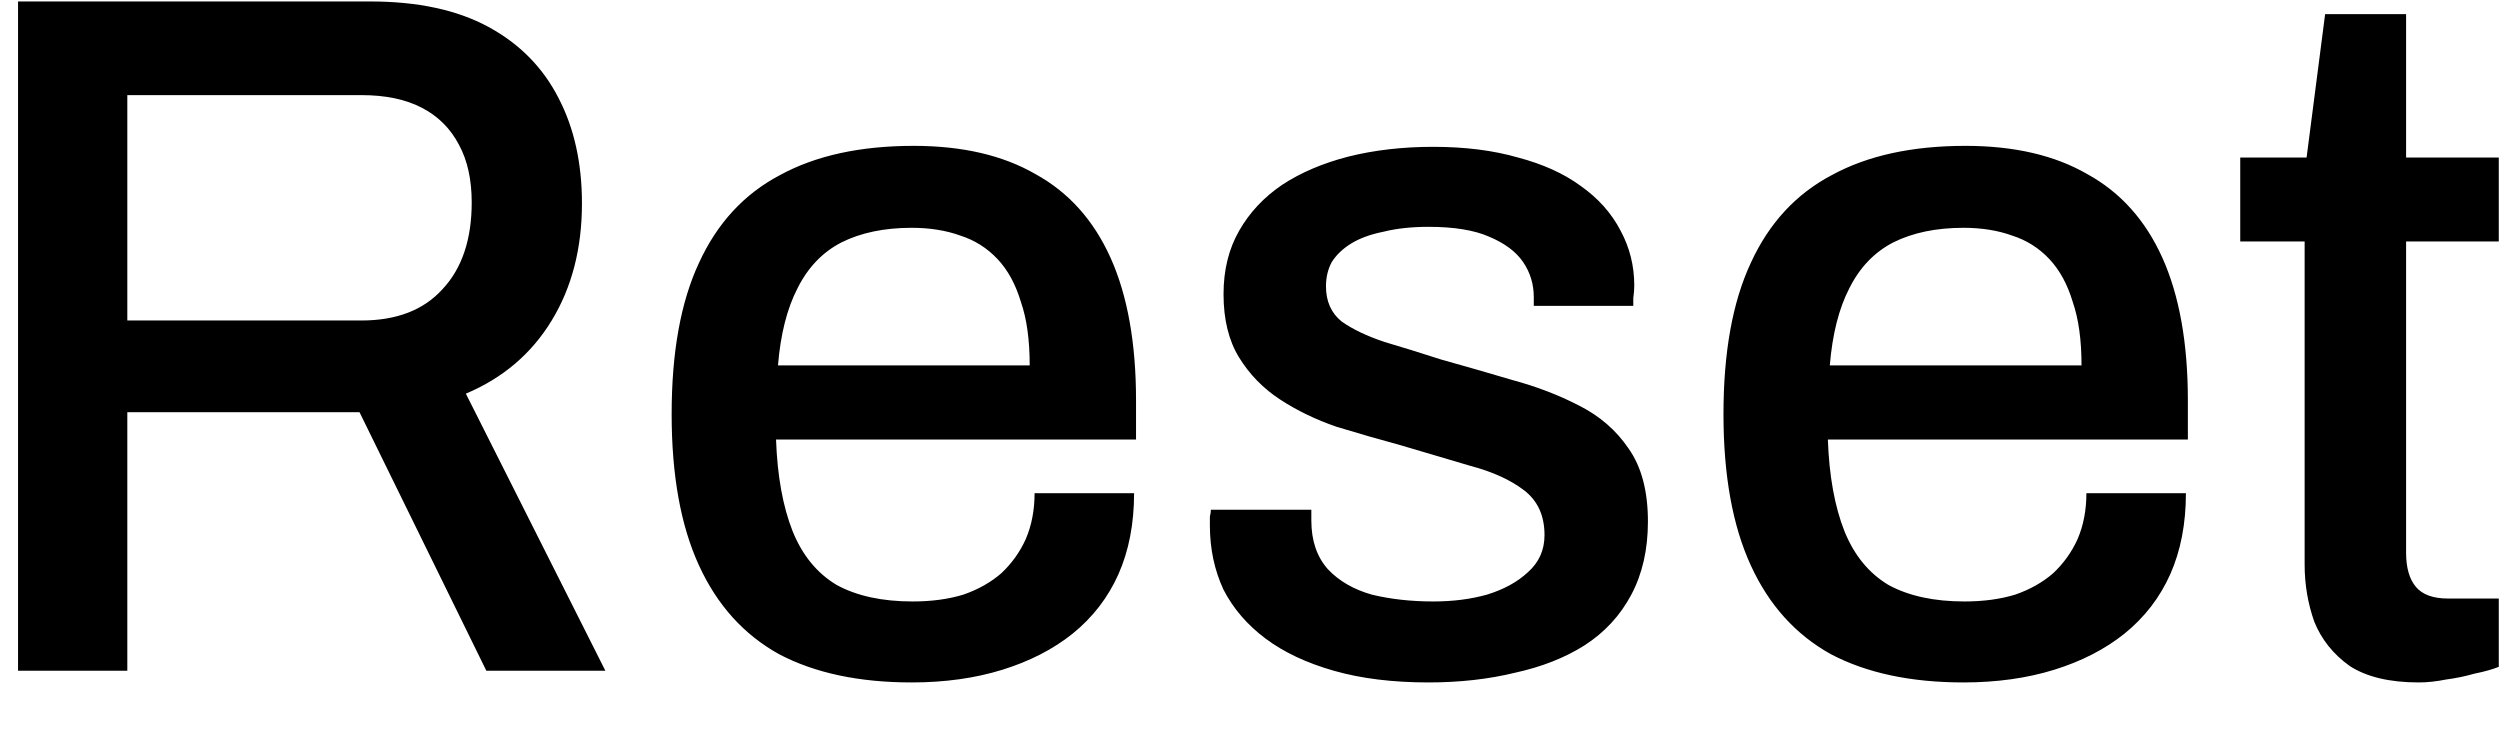 <svg width="41" height="12" viewBox="0 0 41 12" fill="none" xmlns="http://www.w3.org/2000/svg">
<path d="M0.296 11V0.024H6.072C6.851 0.024 7.496 0.163 8.008 0.44C8.52 0.717 8.904 1.107 9.16 1.608C9.416 2.099 9.544 2.675 9.544 3.336C9.544 4.072 9.379 4.712 9.048 5.256C8.717 5.8 8.248 6.2 7.64 6.456L9.928 11H7.976L5.896 6.76H2.088V11H0.296ZM2.088 5.256H5.928C6.504 5.256 6.947 5.085 7.256 4.744C7.576 4.403 7.736 3.928 7.736 3.32C7.736 2.947 7.667 2.632 7.528 2.376C7.389 2.109 7.187 1.907 6.92 1.768C6.653 1.629 6.323 1.56 5.928 1.56H2.088V5.256ZM14.951 11.192C14.087 11.192 13.361 11.037 12.775 10.728C12.199 10.408 11.761 9.923 11.463 9.272C11.164 8.621 11.015 7.795 11.015 6.792C11.015 5.779 11.164 4.952 11.463 4.312C11.761 3.661 12.204 3.181 12.791 2.872C13.377 2.552 14.108 2.392 14.983 2.392C15.783 2.392 16.449 2.547 16.983 2.856C17.527 3.155 17.937 3.613 18.215 4.232C18.492 4.851 18.631 5.629 18.631 6.568V7.208H12.727C12.748 7.805 12.839 8.307 12.999 8.712C13.159 9.107 13.399 9.4 13.719 9.592C14.049 9.773 14.465 9.864 14.967 9.864C15.276 9.864 15.553 9.827 15.799 9.752C16.044 9.667 16.252 9.549 16.423 9.4C16.593 9.24 16.727 9.053 16.823 8.84C16.919 8.616 16.967 8.365 16.967 8.088H18.599C18.599 8.589 18.513 9.032 18.343 9.416C18.172 9.8 17.921 10.125 17.591 10.392C17.271 10.648 16.887 10.845 16.439 10.984C15.991 11.123 15.495 11.192 14.951 11.192ZM12.759 5.992H16.887C16.887 5.576 16.839 5.229 16.743 4.952C16.657 4.664 16.529 4.429 16.359 4.248C16.188 4.067 15.985 3.939 15.751 3.864C15.516 3.779 15.249 3.736 14.951 3.736C14.503 3.736 14.119 3.816 13.799 3.976C13.489 4.136 13.249 4.387 13.079 4.728C12.908 5.059 12.801 5.48 12.759 5.992ZM23.426 11.192C22.839 11.192 22.322 11.128 21.874 11C21.426 10.872 21.053 10.696 20.754 10.472C20.455 10.248 20.226 9.981 20.066 9.672C19.917 9.352 19.842 9 19.842 8.616C19.842 8.563 19.842 8.515 19.842 8.472C19.853 8.429 19.858 8.392 19.858 8.36H21.506C21.506 8.392 21.506 8.424 21.506 8.456C21.506 8.477 21.506 8.504 21.506 8.536C21.506 8.867 21.597 9.133 21.778 9.336C21.959 9.528 22.199 9.667 22.498 9.752C22.807 9.827 23.143 9.864 23.506 9.864C23.826 9.864 24.119 9.827 24.386 9.752C24.663 9.667 24.887 9.544 25.058 9.384C25.239 9.224 25.33 9.021 25.33 8.776C25.33 8.456 25.218 8.211 24.994 8.04C24.77 7.869 24.477 7.736 24.114 7.64C23.751 7.533 23.373 7.421 22.978 7.304C22.626 7.208 22.274 7.107 21.922 7C21.581 6.883 21.271 6.733 20.994 6.552C20.717 6.371 20.493 6.141 20.322 5.864C20.151 5.587 20.066 5.24 20.066 4.824C20.066 4.429 20.151 4.083 20.322 3.784C20.493 3.485 20.727 3.235 21.026 3.032C21.335 2.829 21.698 2.675 22.114 2.568C22.541 2.461 23.005 2.408 23.506 2.408C24.029 2.408 24.493 2.467 24.898 2.584C25.303 2.691 25.645 2.845 25.922 3.048C26.21 3.251 26.429 3.496 26.578 3.784C26.727 4.061 26.802 4.36 26.802 4.68C26.802 4.744 26.797 4.813 26.786 4.888C26.786 4.952 26.786 4.995 26.786 5.016H25.154V4.872C25.154 4.659 25.095 4.467 24.978 4.296C24.861 4.125 24.674 3.987 24.418 3.88C24.173 3.773 23.842 3.72 23.426 3.72C23.149 3.72 22.903 3.747 22.69 3.8C22.477 3.843 22.301 3.907 22.162 3.992C22.023 4.077 21.917 4.179 21.842 4.296C21.778 4.413 21.746 4.547 21.746 4.696C21.746 4.941 21.831 5.133 22.002 5.272C22.183 5.4 22.418 5.512 22.706 5.608C22.994 5.693 23.303 5.789 23.634 5.896C24.018 6.003 24.407 6.115 24.802 6.232C25.197 6.339 25.559 6.477 25.89 6.648C26.231 6.819 26.503 7.053 26.706 7.352C26.919 7.651 27.026 8.051 27.026 8.552C27.026 9.011 26.935 9.411 26.754 9.752C26.573 10.093 26.317 10.371 25.986 10.584C25.666 10.787 25.287 10.936 24.85 11.032C24.413 11.139 23.938 11.192 23.426 11.192ZM32.201 11.192C31.337 11.192 30.611 11.037 30.025 10.728C29.449 10.408 29.011 9.923 28.713 9.272C28.414 8.621 28.265 7.795 28.265 6.792C28.265 5.779 28.414 4.952 28.713 4.312C29.011 3.661 29.454 3.181 30.041 2.872C30.627 2.552 31.358 2.392 32.233 2.392C33.033 2.392 33.699 2.547 34.233 2.856C34.777 3.155 35.187 3.613 35.465 4.232C35.742 4.851 35.881 5.629 35.881 6.568V7.208H29.977C29.998 7.805 30.089 8.307 30.249 8.712C30.409 9.107 30.649 9.4 30.969 9.592C31.299 9.773 31.715 9.864 32.217 9.864C32.526 9.864 32.803 9.827 33.049 9.752C33.294 9.667 33.502 9.549 33.673 9.4C33.843 9.24 33.977 9.053 34.073 8.84C34.169 8.616 34.217 8.365 34.217 8.088H35.849C35.849 8.589 35.763 9.032 35.593 9.416C35.422 9.8 35.171 10.125 34.841 10.392C34.521 10.648 34.137 10.845 33.689 10.984C33.241 11.123 32.745 11.192 32.201 11.192ZM30.009 5.992H34.137C34.137 5.576 34.089 5.229 33.993 4.952C33.907 4.664 33.779 4.429 33.609 4.248C33.438 4.067 33.235 3.939 33.001 3.864C32.766 3.779 32.499 3.736 32.201 3.736C31.753 3.736 31.369 3.816 31.049 3.976C30.739 4.136 30.499 4.387 30.329 4.728C30.158 5.059 30.051 5.48 30.009 5.992ZM39.668 11.192C39.188 11.192 38.809 11.101 38.532 10.92C38.265 10.728 38.073 10.488 37.956 10.2C37.849 9.901 37.796 9.587 37.796 9.256V3.96H36.74V2.584H37.828L38.132 0.232H39.46V2.584H40.98V3.96H39.46V9.064C39.46 9.309 39.513 9.496 39.62 9.624C39.727 9.752 39.903 9.816 40.148 9.816H40.98V10.936C40.873 10.979 40.74 11.016 40.58 11.048C40.431 11.091 40.276 11.123 40.116 11.144C39.956 11.176 39.807 11.192 39.668 11.192Z" fill="black"/>
</svg>
